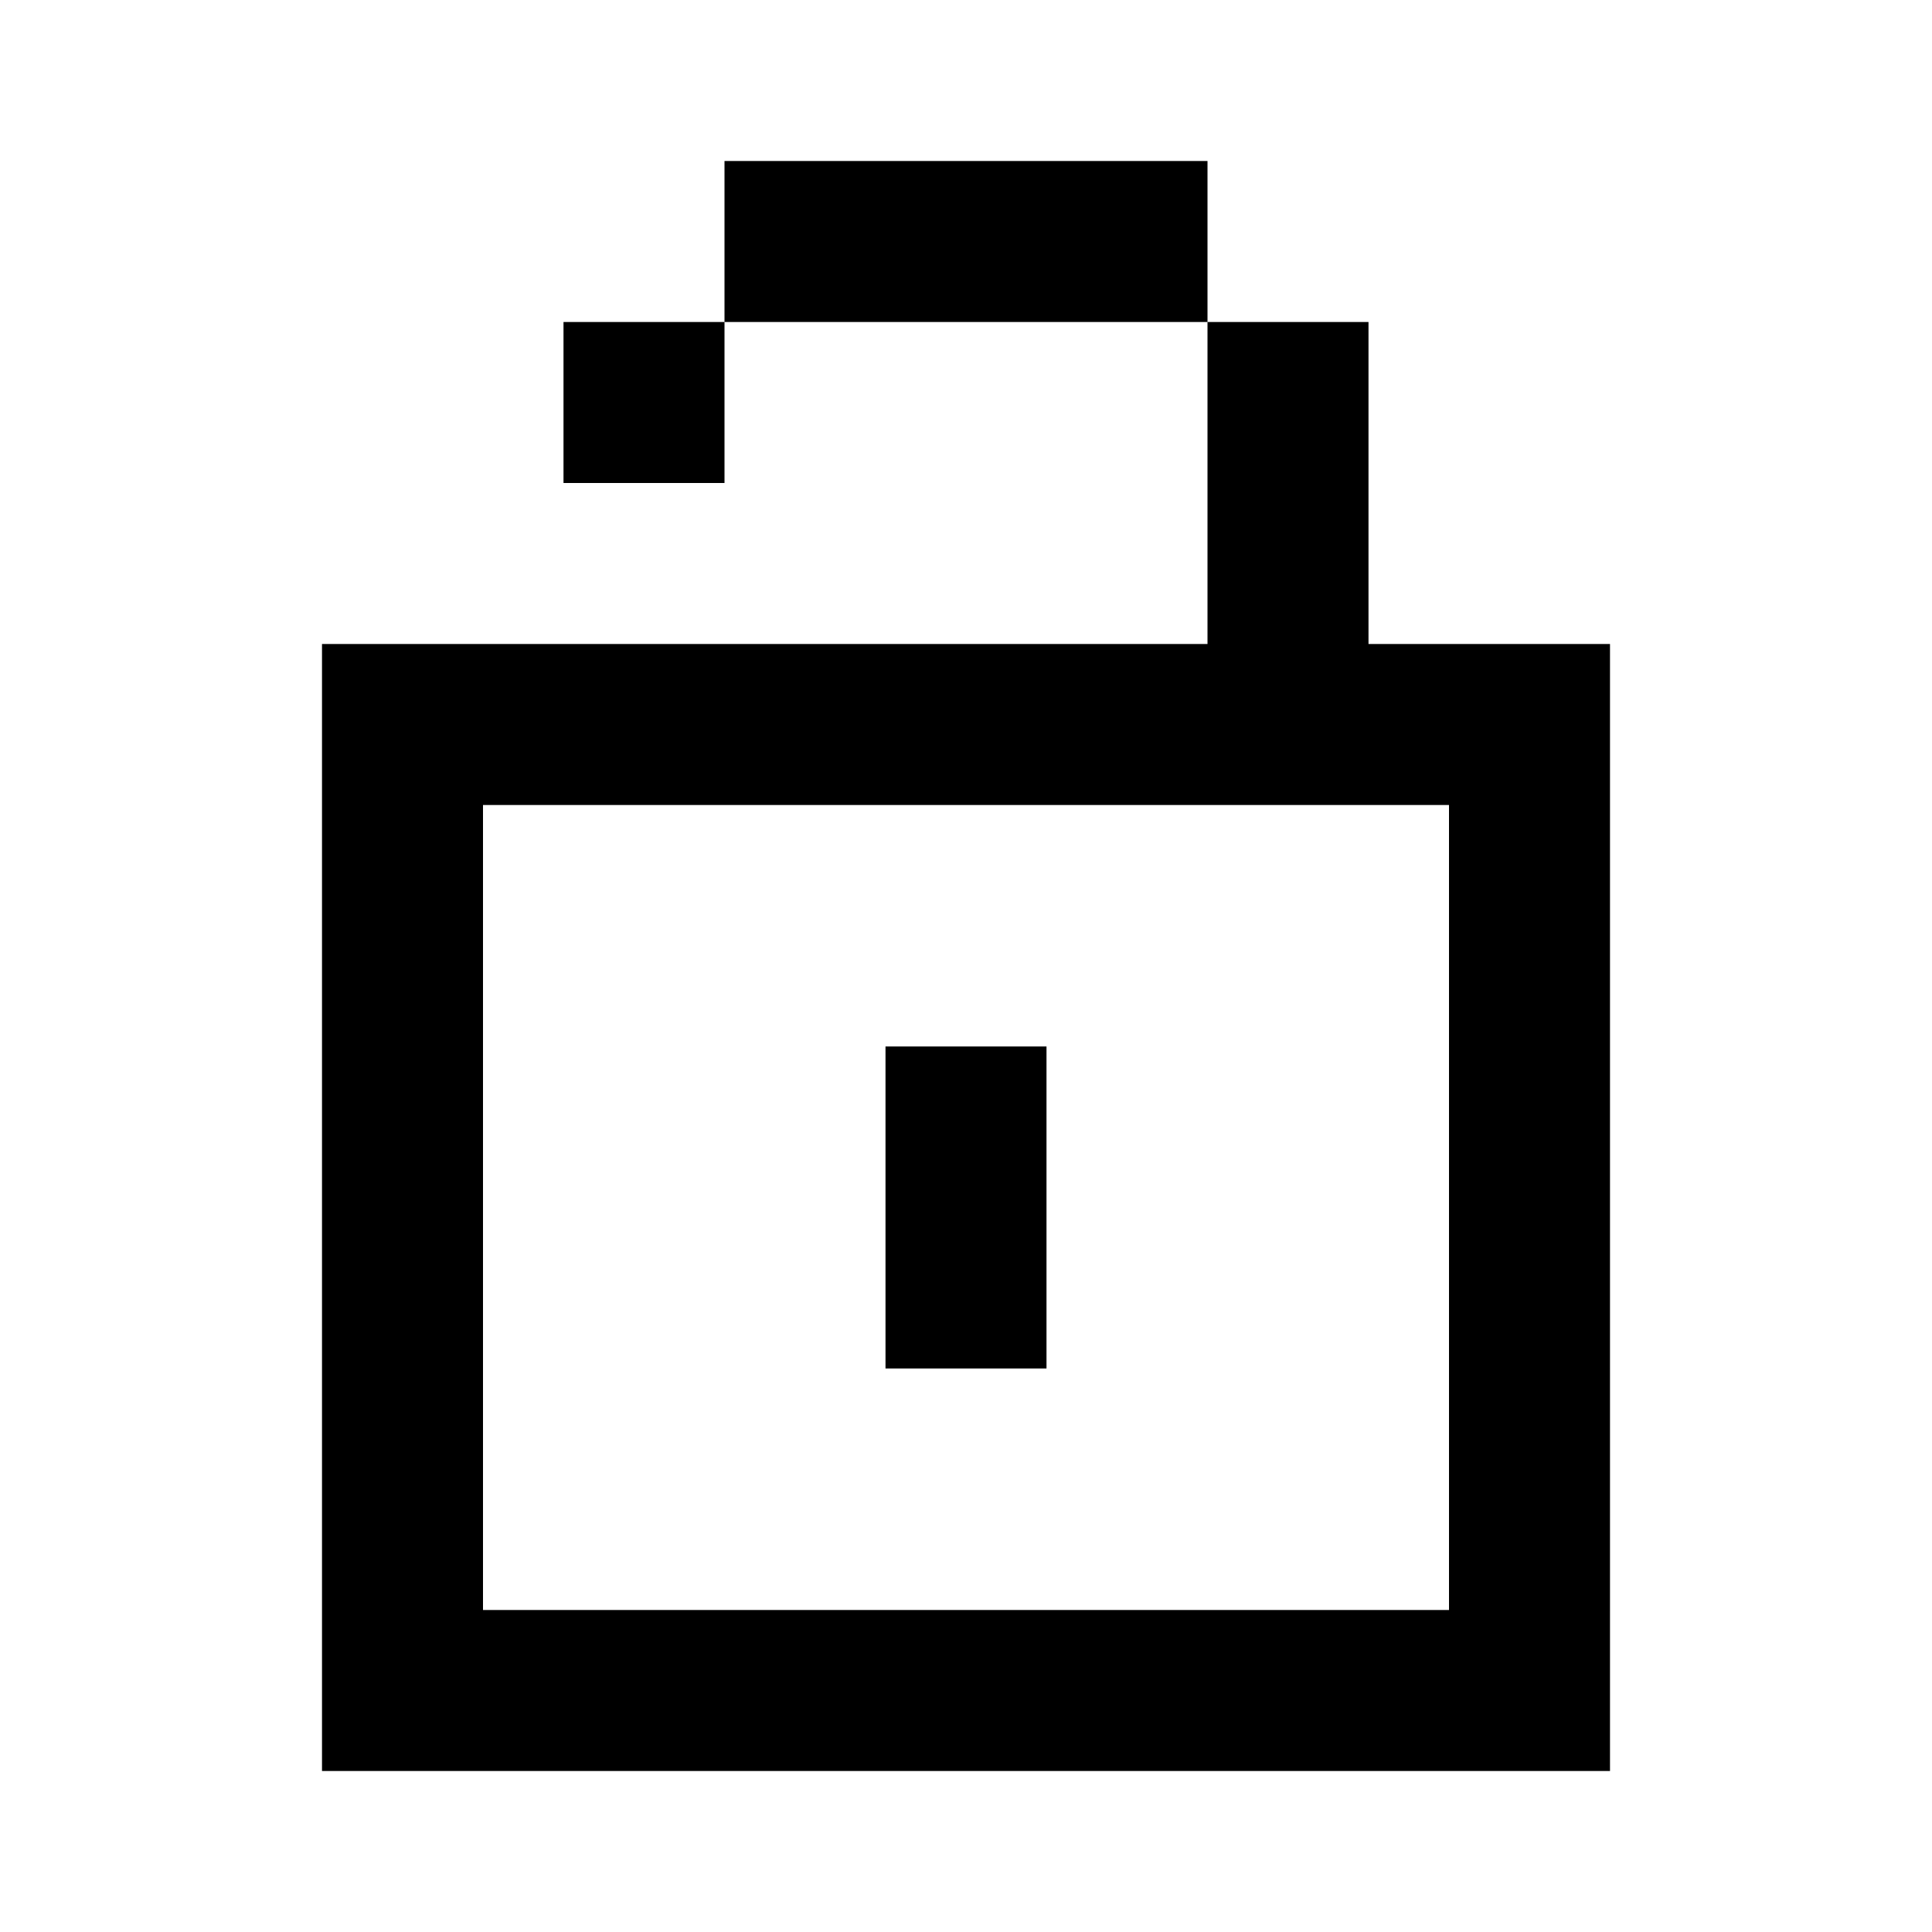 <?xml version="1.0" encoding="utf-8"?>
<svg width="800px" height="800px" viewBox="0 0 24 24" fill="none" xmlns="http://www.w3.org/2000/svg">
    <path d="M15 2H9v2H7v2h2V4h6v4H4v14h16V8h-3V4h-2V2zm0 8h3v10H6V10h9zm-2 3h-2v4h2v-4z" fill="#000000"/>
</svg>